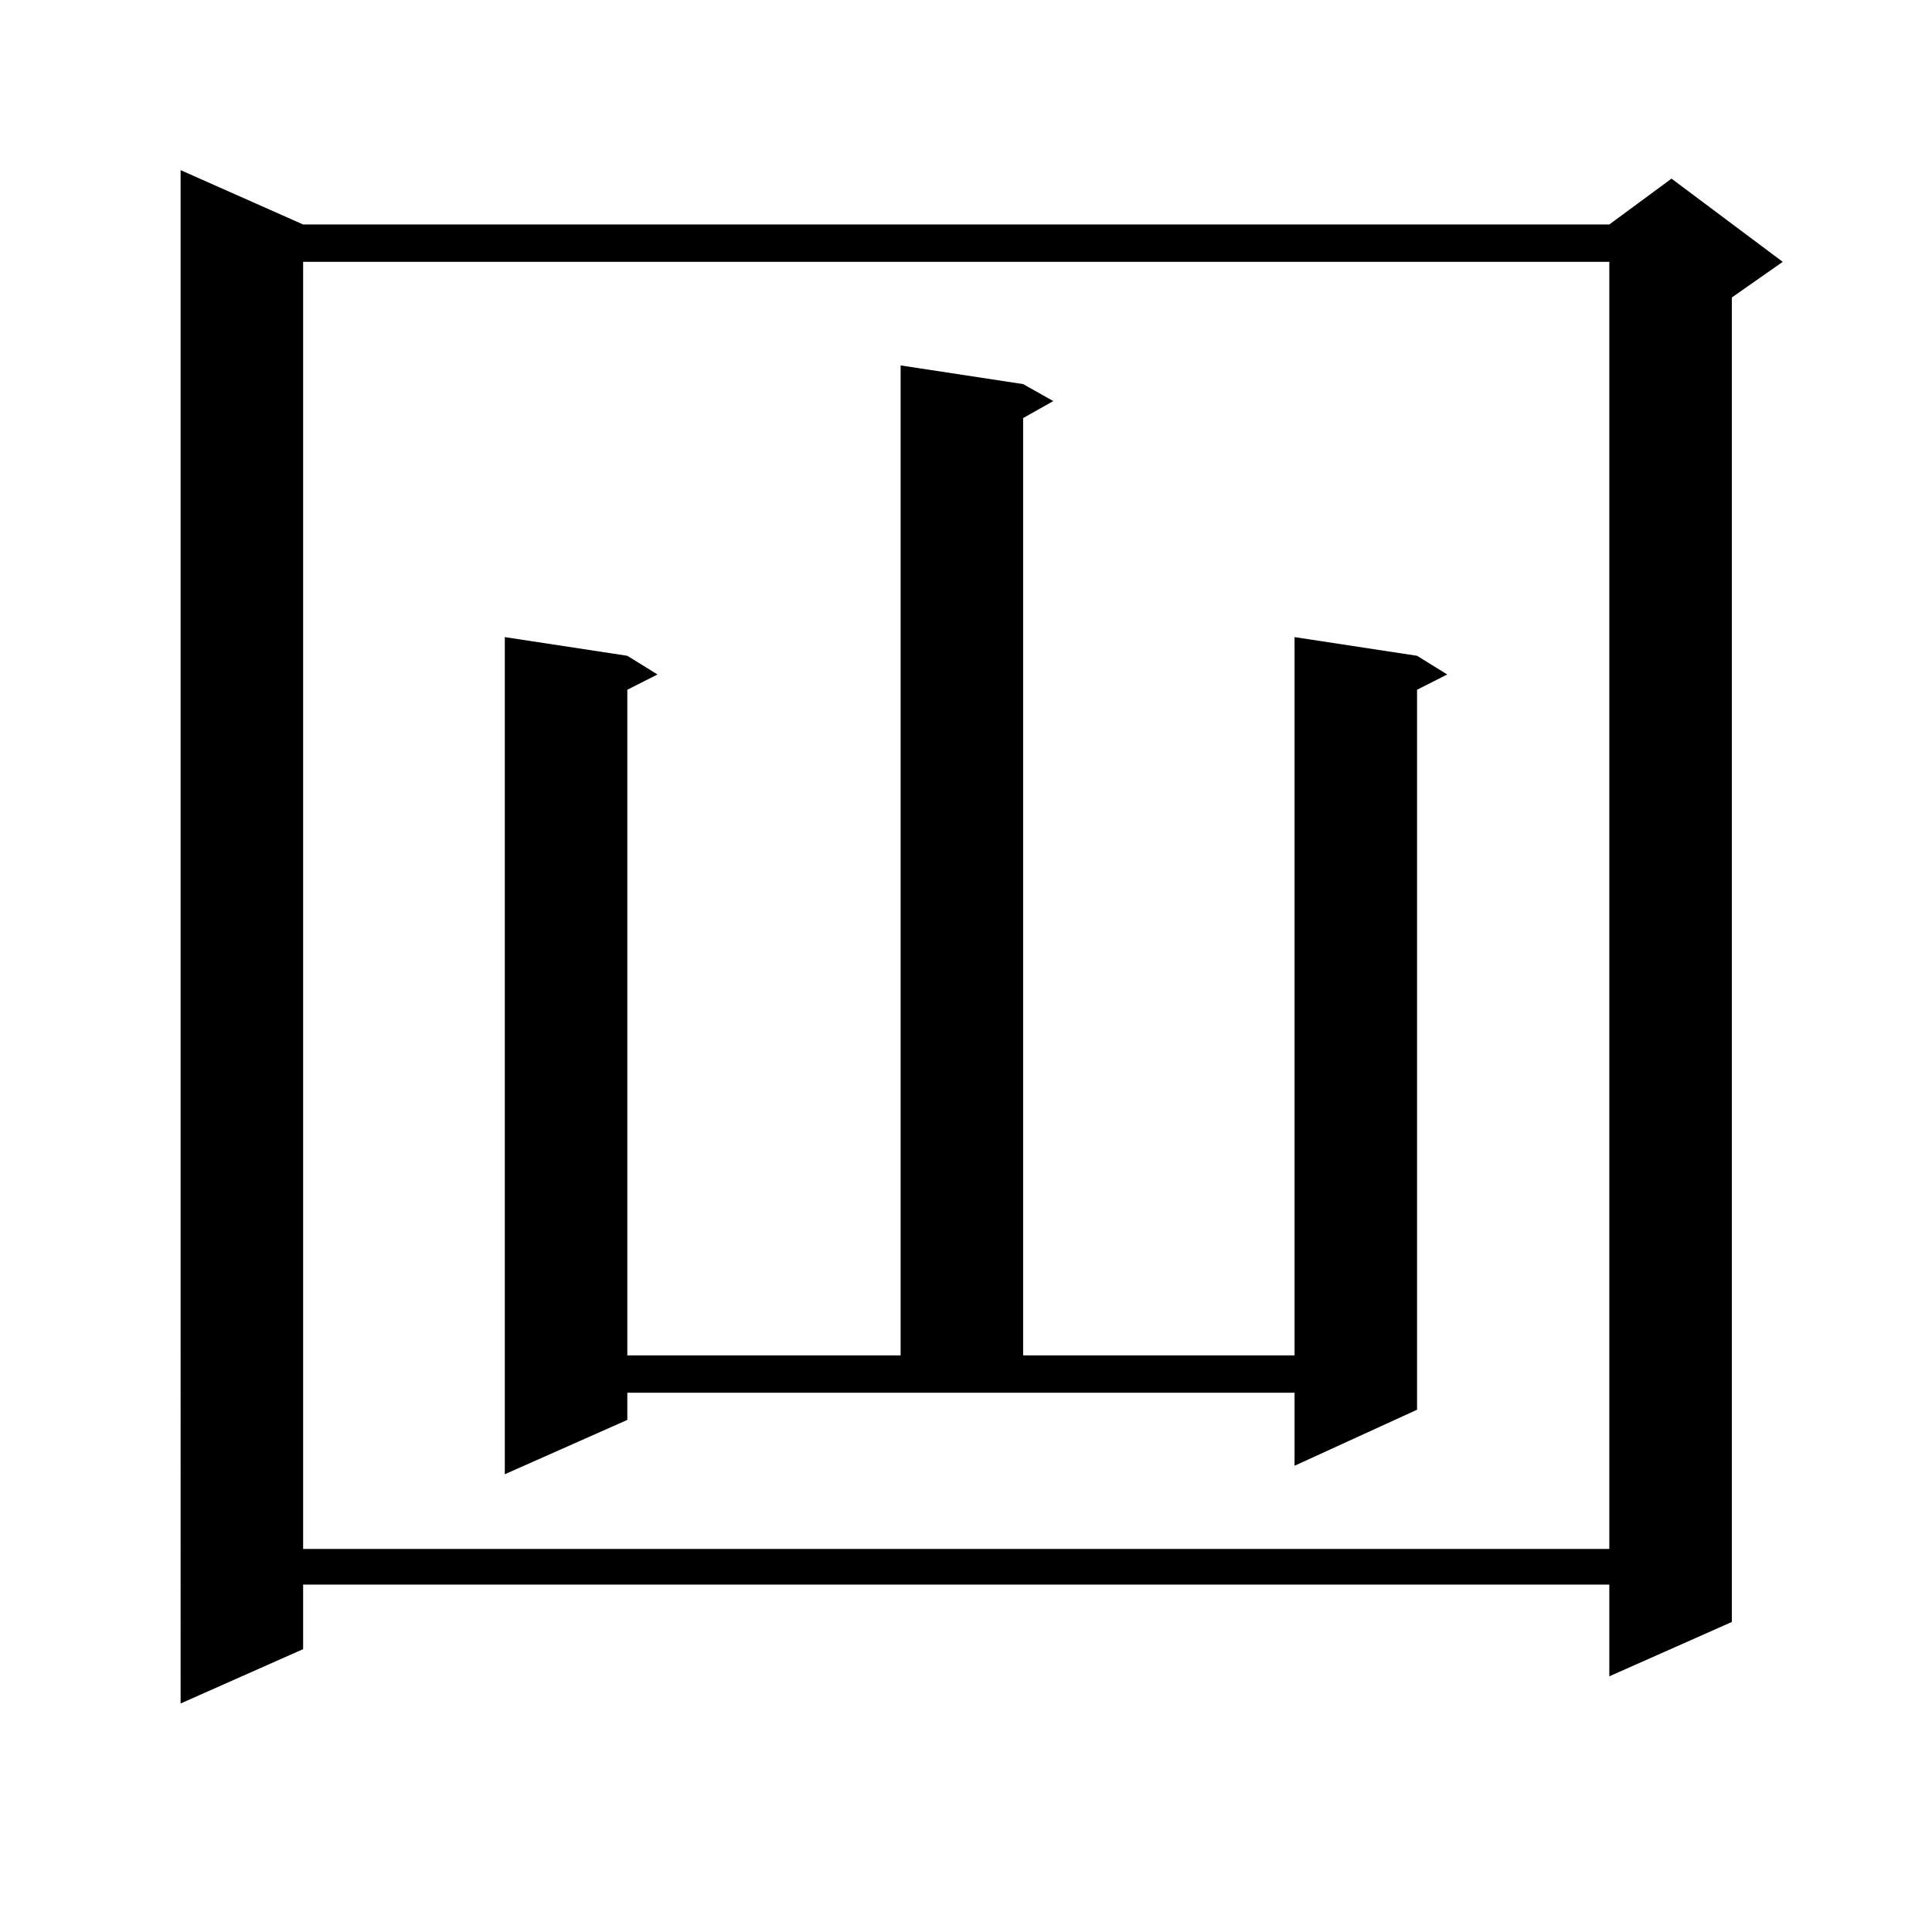 <?xml version="1.0" encoding="utf-8"?>
<!-- Generator: Adobe Illustrator 16.0.0, SVG Export Plug-In . SVG Version: 6.00 Build 0)  -->
<!DOCTYPE svg PUBLIC "-//W3C//DTD SVG 1.1//EN" "http://www.w3.org/Graphics/SVG/1.1/DTD/svg11.dtd">
<svg version="1.1" id="图层_1" xmlns="http://www.w3.org/2000/svg" xmlns:xlink="http://www.w3.org/1999/xlink" x="0px" y="0px"
	 width="1000px" height="1000px" viewBox="0 0 1000 1000" enable-background="new 0 0 1000 1000" xml:space="preserve">
<path d="M156.898,116.191h676.081l32.194-23.73l57.56,43.066l-26.341,18.457v685.547l-63.413,28.125v-47.461H156.898v33.398
	l-63.413,28.125V88.066L156.898,116.191z M156.898,135.527v666.211h676.081V135.527H156.898z M324.699,734.941l-63.413,28.125
	V329.766l63.413,9.668l15.609,9.668l-15.609,7.91v344.531h141.46V189.141l63.413,9.668l15.609,8.789l-15.609,8.789v485.156h140.484
	V329.766l63.413,9.668l15.609,9.668l-15.609,7.91v372.656l-63.413,29.004v-37.793H324.699V734.941z"/>
</svg>
